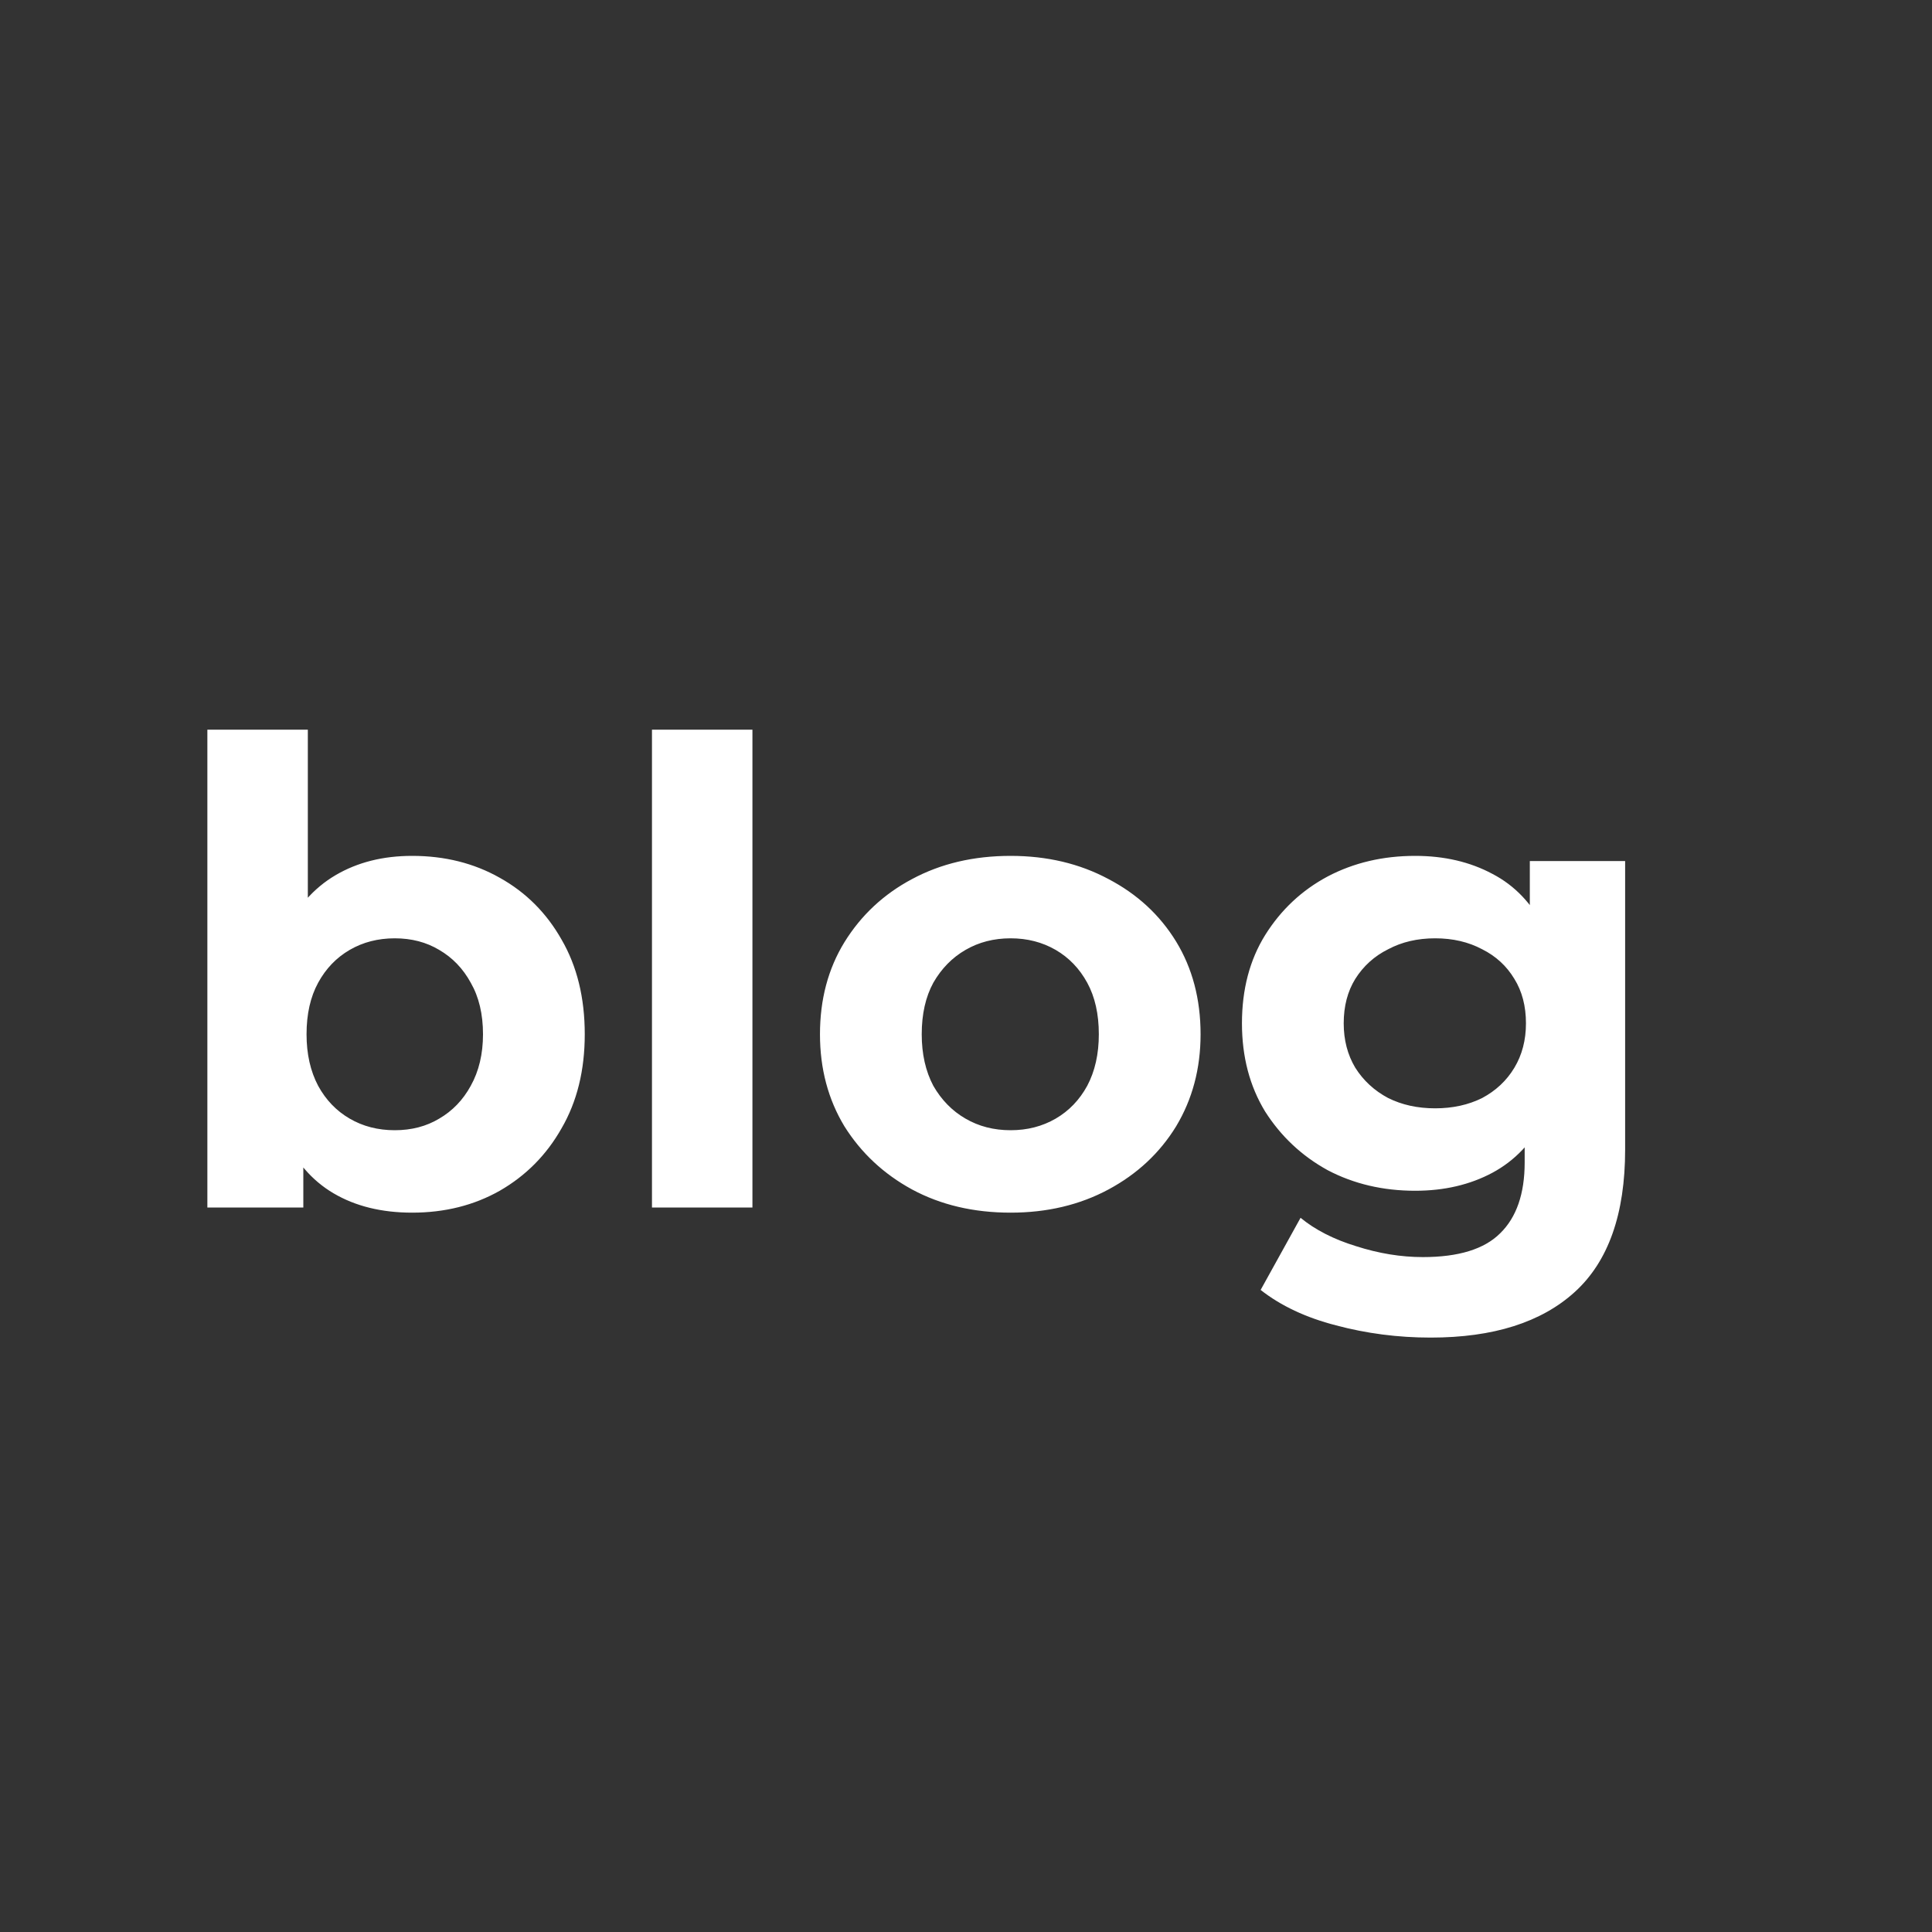 <svg width="24" height="24" viewBox="0 0 24 24" fill="none" xmlns="http://www.w3.org/2000/svg">
<rect x="0" y="0" width="24" height="24" fill="#333333" stroke="none"/>
<path d="M5.12 15.064C4.741 15.064 4.416 14.984 4.144 14.824C3.872 14.664 3.664 14.421 3.52 14.096C3.376 13.765 3.304 13.349 3.304 12.848C3.304 12.341 3.379 11.925 3.528 11.6C3.683 11.275 3.896 11.032 4.168 10.872C4.44 10.712 4.757 10.632 5.12 10.632C5.525 10.632 5.888 10.723 6.208 10.904C6.533 11.085 6.789 11.341 6.976 11.672C7.168 12.003 7.264 12.395 7.264 12.848C7.264 13.296 7.168 13.685 6.976 14.016C6.789 14.347 6.533 14.605 6.208 14.792C5.888 14.973 5.525 15.064 5.12 15.064ZM2.576 15V9.064H3.824V11.568L3.744 12.84L3.768 14.12V15H2.576ZM4.904 14.04C5.112 14.04 5.296 13.992 5.456 13.896C5.621 13.8 5.752 13.664 5.848 13.488C5.949 13.307 6 13.093 6 12.848C6 12.597 5.949 12.384 5.848 12.208C5.752 12.032 5.621 11.896 5.456 11.8C5.296 11.704 5.112 11.656 4.904 11.656C4.696 11.656 4.509 11.704 4.344 11.8C4.179 11.896 4.048 12.032 3.952 12.208C3.856 12.384 3.808 12.597 3.808 12.848C3.808 13.093 3.856 13.307 3.952 13.488C4.048 13.664 4.179 13.8 4.344 13.896C4.509 13.992 4.696 14.04 4.904 14.04ZM8.099 15V9.064H9.347V15H8.099ZM12.554 15.064C12.095 15.064 11.687 14.968 11.33 14.776C10.978 14.584 10.698 14.323 10.49 13.992C10.287 13.656 10.186 13.275 10.186 12.848C10.186 12.416 10.287 12.035 10.49 11.704C10.698 11.368 10.978 11.107 11.33 10.92C11.687 10.728 12.095 10.632 12.554 10.632C13.007 10.632 13.412 10.728 13.77 10.92C14.127 11.107 14.407 11.365 14.61 11.696C14.812 12.027 14.914 12.411 14.914 12.848C14.914 13.275 14.812 13.656 14.61 13.992C14.407 14.323 14.127 14.584 13.77 14.776C13.412 14.968 13.007 15.064 12.554 15.064ZM12.554 14.04C12.762 14.04 12.948 13.992 13.114 13.896C13.279 13.8 13.41 13.664 13.506 13.488C13.602 13.307 13.65 13.093 13.65 12.848C13.65 12.597 13.602 12.384 13.506 12.208C13.41 12.032 13.279 11.896 13.114 11.8C12.948 11.704 12.762 11.656 12.554 11.656C12.346 11.656 12.159 11.704 11.994 11.8C11.828 11.896 11.695 12.032 11.594 12.208C11.498 12.384 11.45 12.597 11.45 12.848C11.45 13.093 11.498 13.307 11.594 13.488C11.695 13.664 11.828 13.8 11.994 13.896C12.159 13.992 12.346 14.04 12.554 14.04ZM17.772 16.616C17.366 16.616 16.974 16.565 16.596 16.464C16.223 16.368 15.911 16.221 15.66 16.024L16.156 15.128C16.337 15.277 16.567 15.395 16.844 15.48C17.127 15.571 17.404 15.616 17.676 15.616C18.119 15.616 18.439 15.517 18.636 15.32C18.838 15.123 18.94 14.829 18.94 14.44V13.792L19.02 12.712L19.004 11.624V10.696H20.188V14.28C20.188 15.08 19.98 15.669 19.564 16.048C19.148 16.427 18.55 16.616 17.772 16.616ZM17.58 14.792C17.18 14.792 16.817 14.707 16.492 14.536C16.172 14.36 15.913 14.117 15.716 13.808C15.524 13.493 15.428 13.128 15.428 12.712C15.428 12.291 15.524 11.925 15.716 11.616C15.913 11.301 16.172 11.059 16.492 10.888C16.817 10.717 17.18 10.632 17.58 10.632C17.942 10.632 18.262 10.707 18.54 10.856C18.817 11 19.033 11.227 19.188 11.536C19.343 11.84 19.42 12.232 19.42 12.712C19.42 13.187 19.343 13.579 19.188 13.888C19.033 14.192 18.817 14.419 18.54 14.568C18.262 14.717 17.942 14.792 17.58 14.792ZM17.828 13.768C18.047 13.768 18.241 13.725 18.412 13.64C18.582 13.549 18.716 13.424 18.812 13.264C18.908 13.104 18.956 12.92 18.956 12.712C18.956 12.499 18.908 12.315 18.812 12.16C18.716 12 18.582 11.877 18.412 11.792C18.241 11.701 18.047 11.656 17.828 11.656C17.609 11.656 17.415 11.701 17.244 11.792C17.073 11.877 16.937 12 16.836 12.16C16.74 12.315 16.692 12.499 16.692 12.712C16.692 12.92 16.74 13.104 16.836 13.264C16.937 13.424 17.073 13.549 17.244 13.64C17.415 13.725 17.609 13.768 17.828 13.768Z" fill="white"/>
</svg>
